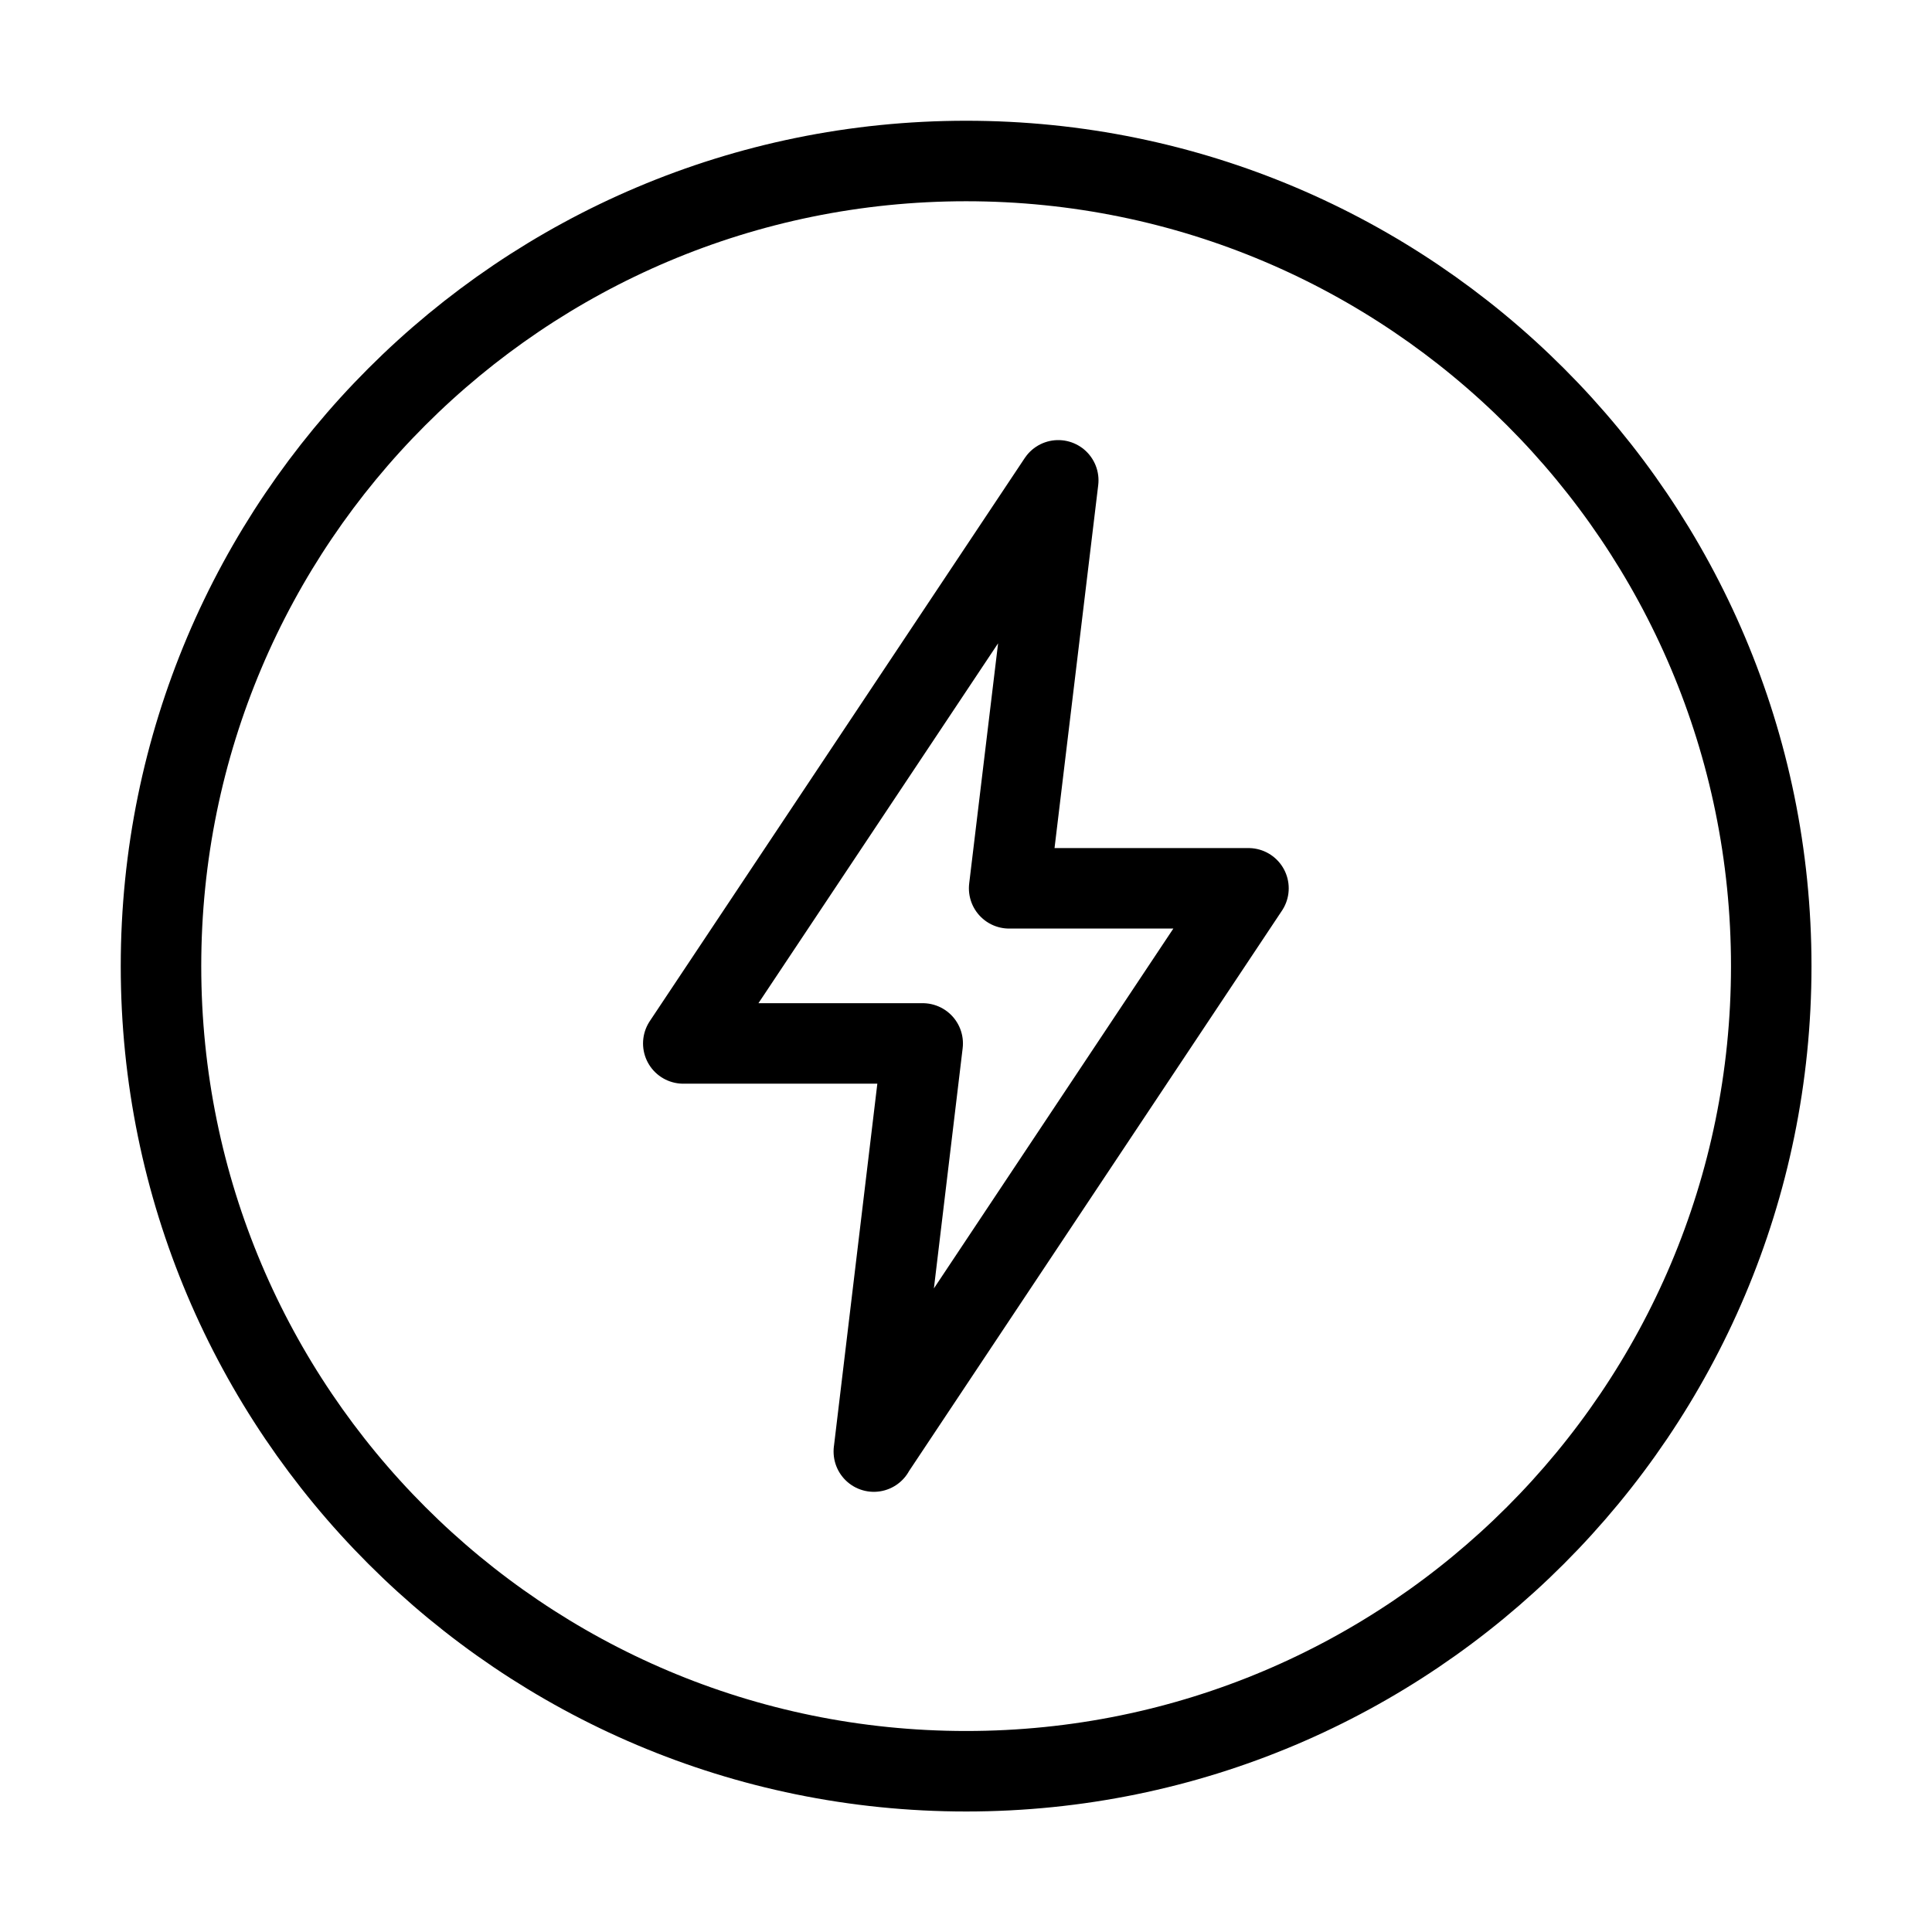 <svg width="24" height="24" viewBox="0 0 24 24" fill="none" xmlns="http://www.w3.org/2000/svg">
<path d="M12.002 22.003C17.525 22.003 22.003 17.525 22.003 12.002C22.003 6.478 17.525 2 12.002 2C6.478 2 2 6.478 2 12.002C2 17.525 6.478 22.003 12.002 22.003Z" stroke="black" stroke-linecap="round" stroke-linejoin="round"/>
<path d="M10.855 18.032L11.462 12.962H8.488L13.146 5.967L12.536 11.035H15.509L10.855 18.029V18.032Z" stroke="black" stroke-linecap="round" stroke-linejoin="round"/>
</svg>
